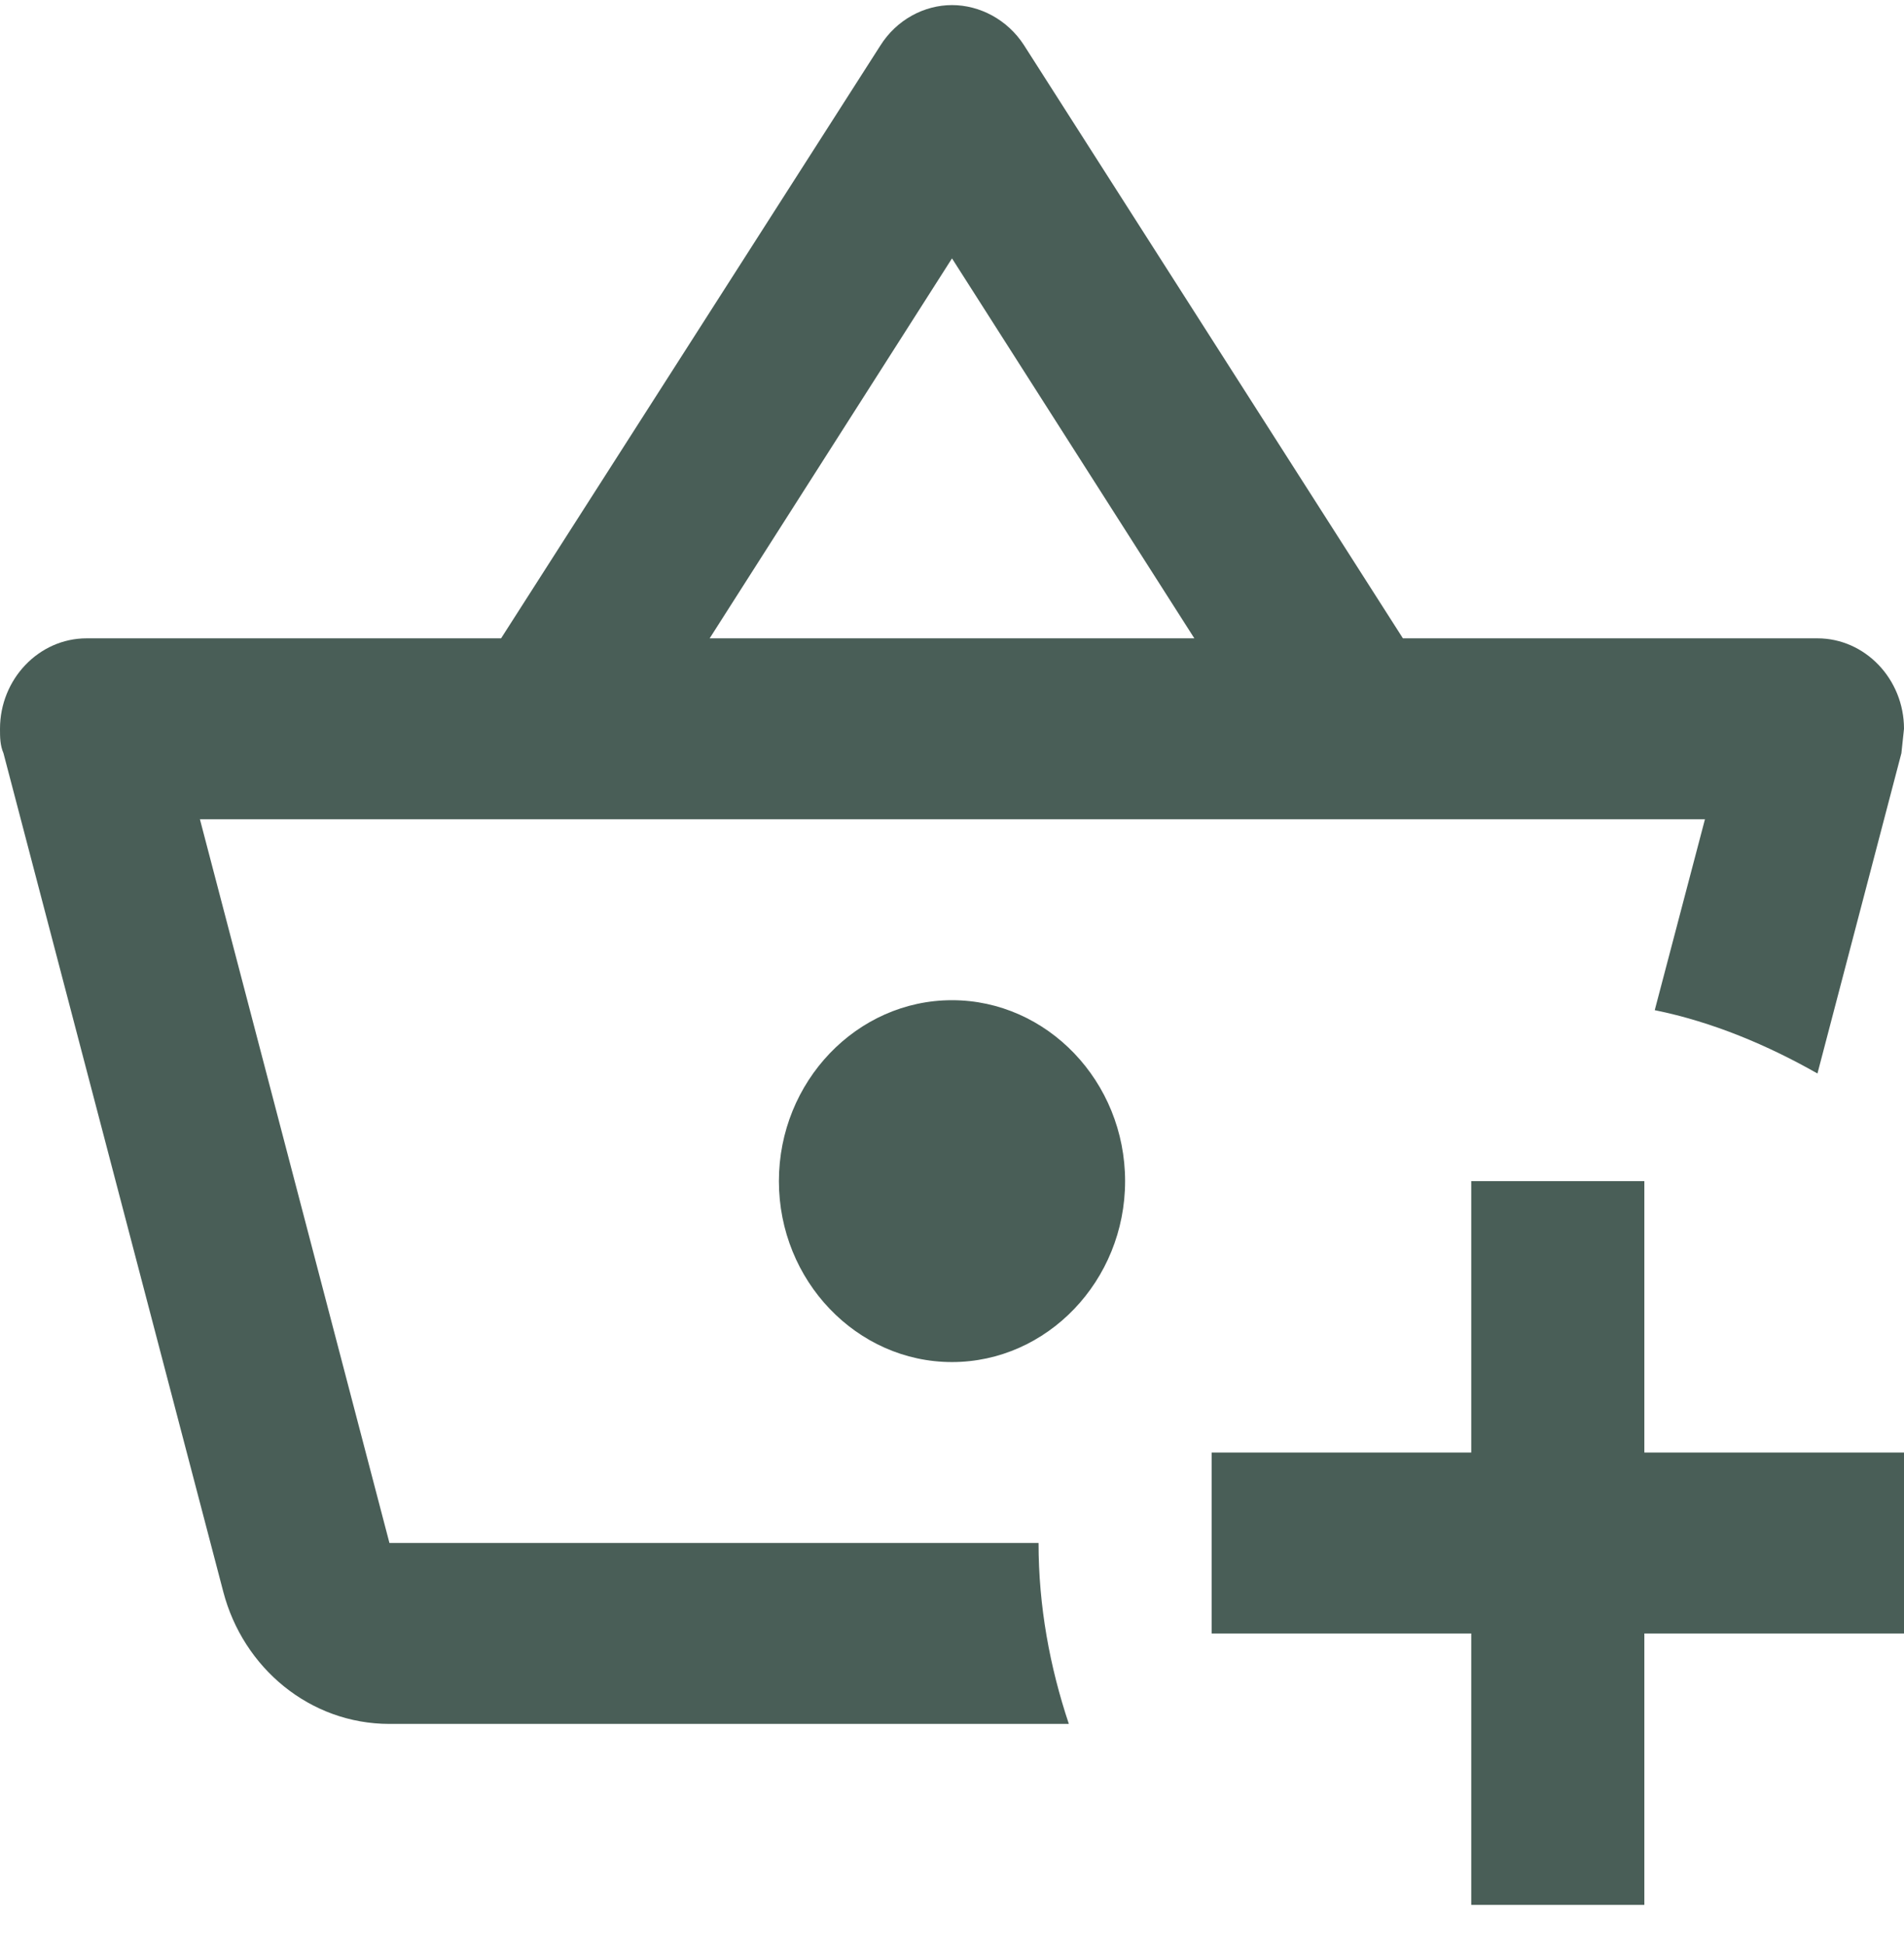 <svg width="46" height="47" viewBox="0 0 46 47" fill="none" xmlns="http://www.w3.org/2000/svg">
<path d="M39.727 28.538V35.095H46V39.467H39.727V46.024H35.545V39.467H29.273V35.095H35.545V28.538H39.727ZM23 24.166C20.7 24.166 18.818 26.134 18.818 28.538C18.818 30.942 20.7 32.909 23 32.909C25.3 32.909 27.182 30.942 27.182 28.538C27.182 26.134 25.3 24.166 23 24.166ZM25.823 41.652H9.409C7.485 41.652 5.875 40.297 5.395 38.461L0.084 18.199C-7.45058e-08 18.003 0 17.806 0 17.609C0 16.407 0.941 15.423 2.091 15.423H12.106L21.265 1.107C21.662 0.473 22.331 0.123 23 0.123C23.669 0.123 24.338 0.473 24.735 1.085L33.894 15.423H43.909C45.059 15.423 46 16.407 46 17.609L45.937 18.199L43.909 25.937C42.717 25.259 41.379 24.691 39.978 24.407L41.191 19.795H4.83L9.409 37.281H25.091C25.091 38.811 25.363 40.275 25.823 41.652ZM17.145 15.423H28.855L23 6.243L17.145 15.423Z" fill="#495E57"/>
</svg>
